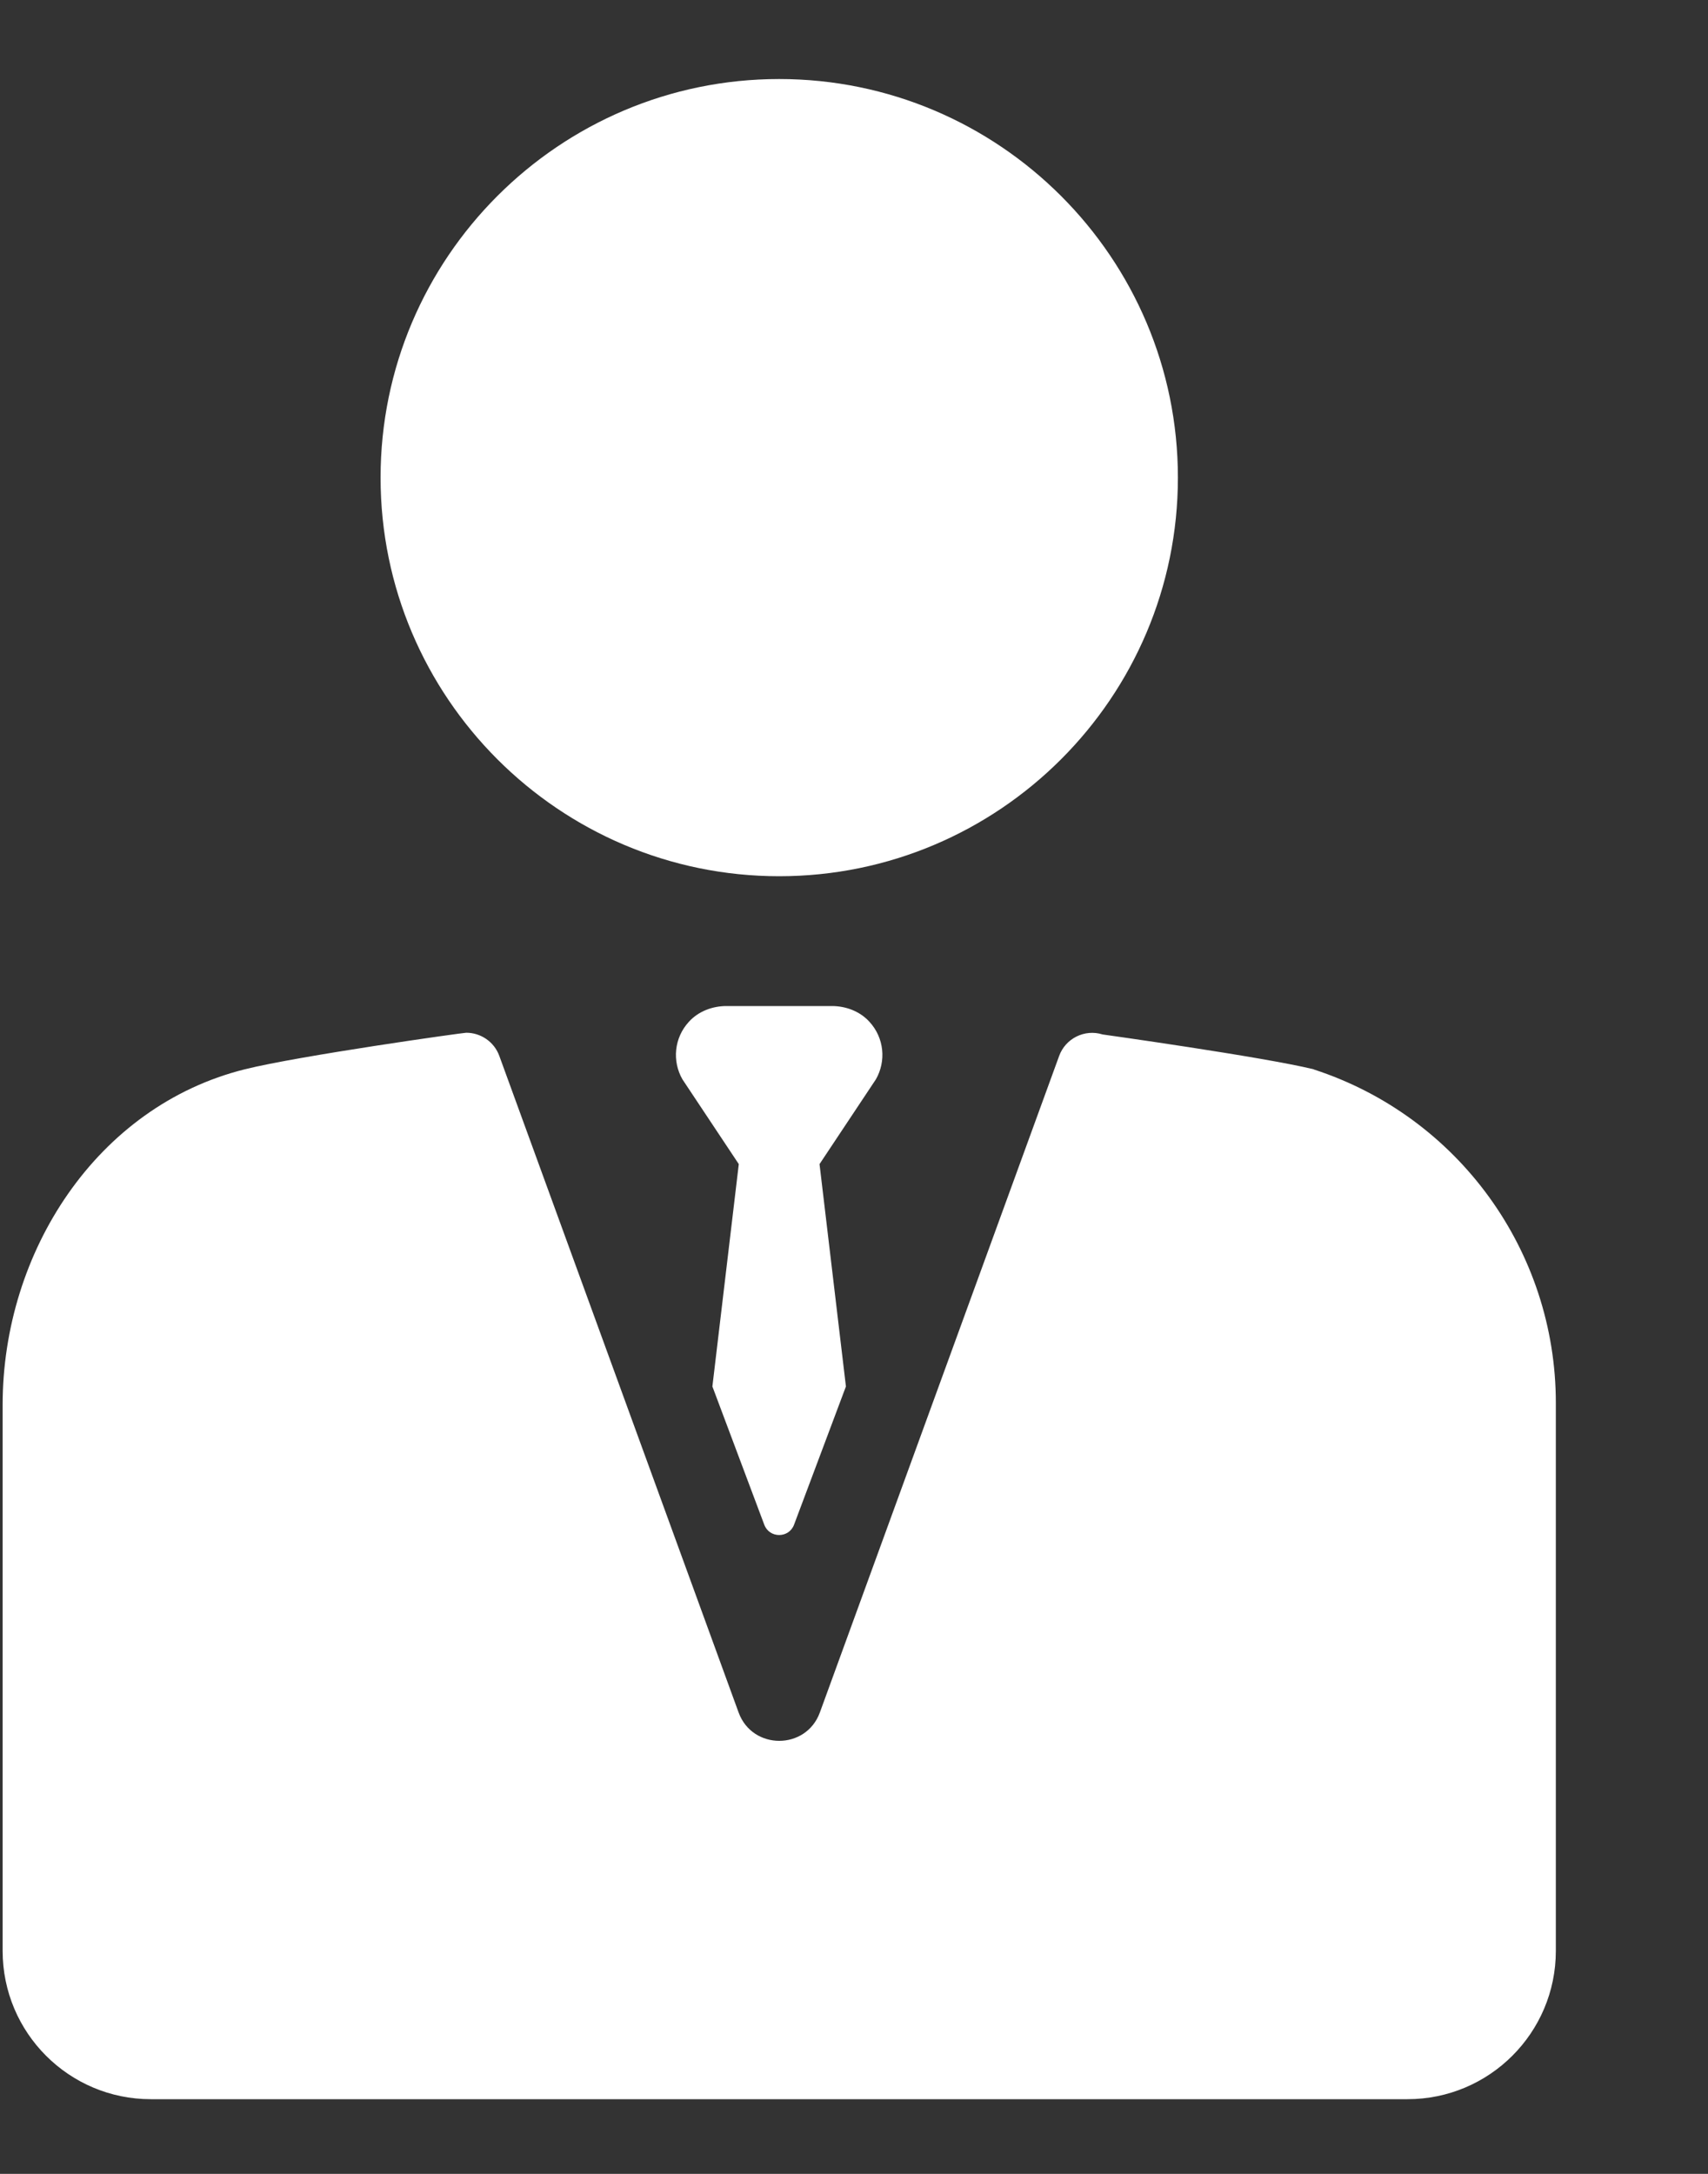 <svg width="11" height="14" viewBox="0 0 11 14" fill="none" xmlns="http://www.w3.org/2000/svg">
<rect x="0" y="0" width="11" height="14" fill="#333333" stroke="none"/>
<path d="M5.018 5.643C6.434 5.643 7.586 4.492 7.586 3.076C7.586 1.66 6.434 0.509 5.018 0.509C3.603 0.509 2.451 1.66 2.451 3.076C2.451 4.492 3.603 5.643 5.018 5.643Z" fill="white"/>
<path d="M8.463 6.888C8.462 6.887 8.46 6.887 8.459 6.886C8.125 6.805 7.101 6.662 7.101 6.662C6.986 6.626 6.862 6.687 6.821 6.801L5.28 11.029C5.191 11.272 4.846 11.272 4.757 11.029L3.216 6.801C3.183 6.709 3.096 6.651 3.003 6.651C2.981 6.651 1.928 6.799 1.578 6.886C0.621 7.124 0.017 8.066 0.017 9.047V12.564C0.017 13.091 0.444 13.519 0.971 13.519H9.065C9.592 13.519 10.02 13.091 10.02 12.564V9.035C10.02 8.058 9.392 7.191 8.463 6.888Z" fill="white"/>
<path d="M5.599 6.58C5.538 6.513 5.448 6.479 5.357 6.479H4.679C4.588 6.479 4.498 6.513 4.437 6.58C4.341 6.684 4.328 6.834 4.395 6.951L4.758 7.497L4.588 8.929L4.922 9.819C4.955 9.908 5.081 9.908 5.114 9.819L5.448 8.929L5.278 7.497L5.641 6.951C5.708 6.834 5.695 6.684 5.599 6.58Z" fill="white"/>
</svg>
